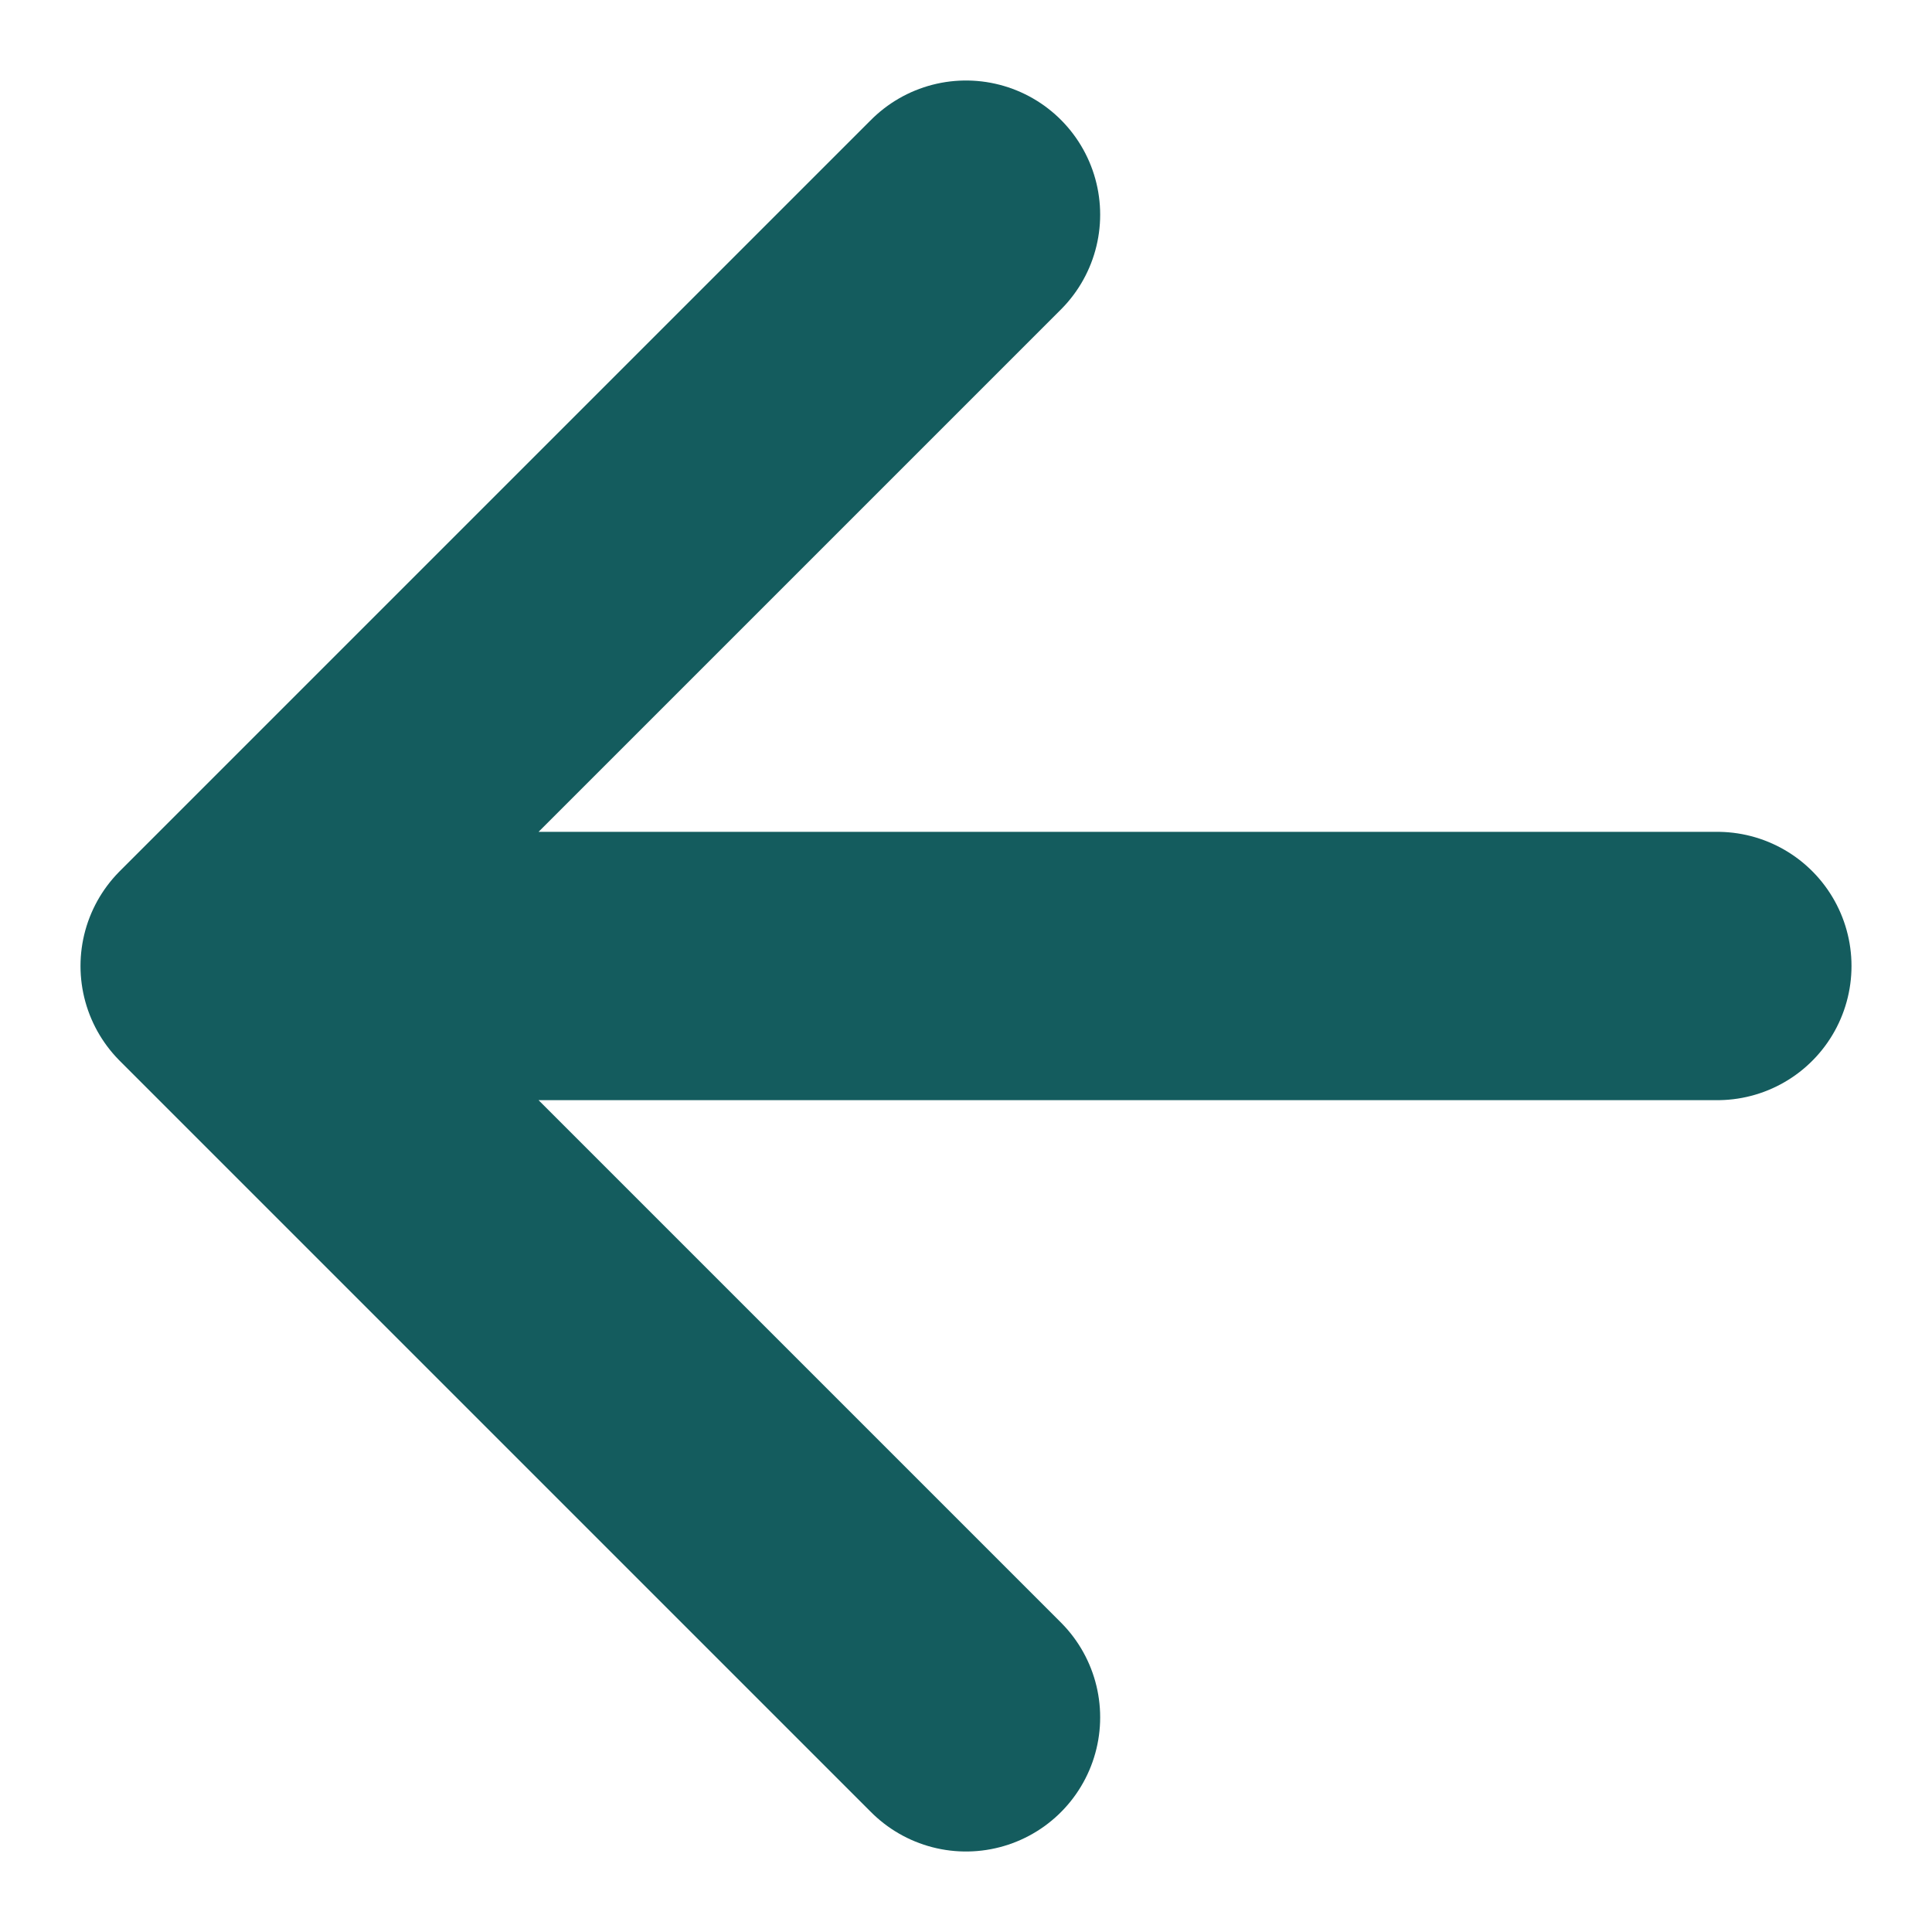 <svg width="18" height="18" viewBox="0 0 18 18" fill="none" xmlns="http://www.w3.org/2000/svg">
<path d="M16 9L2 9M2 9L9 16M2 9L9 2" stroke="#145C5E" stroke-width="2.5" stroke-linecap="round" stroke-linejoin="round"/>
</svg>
